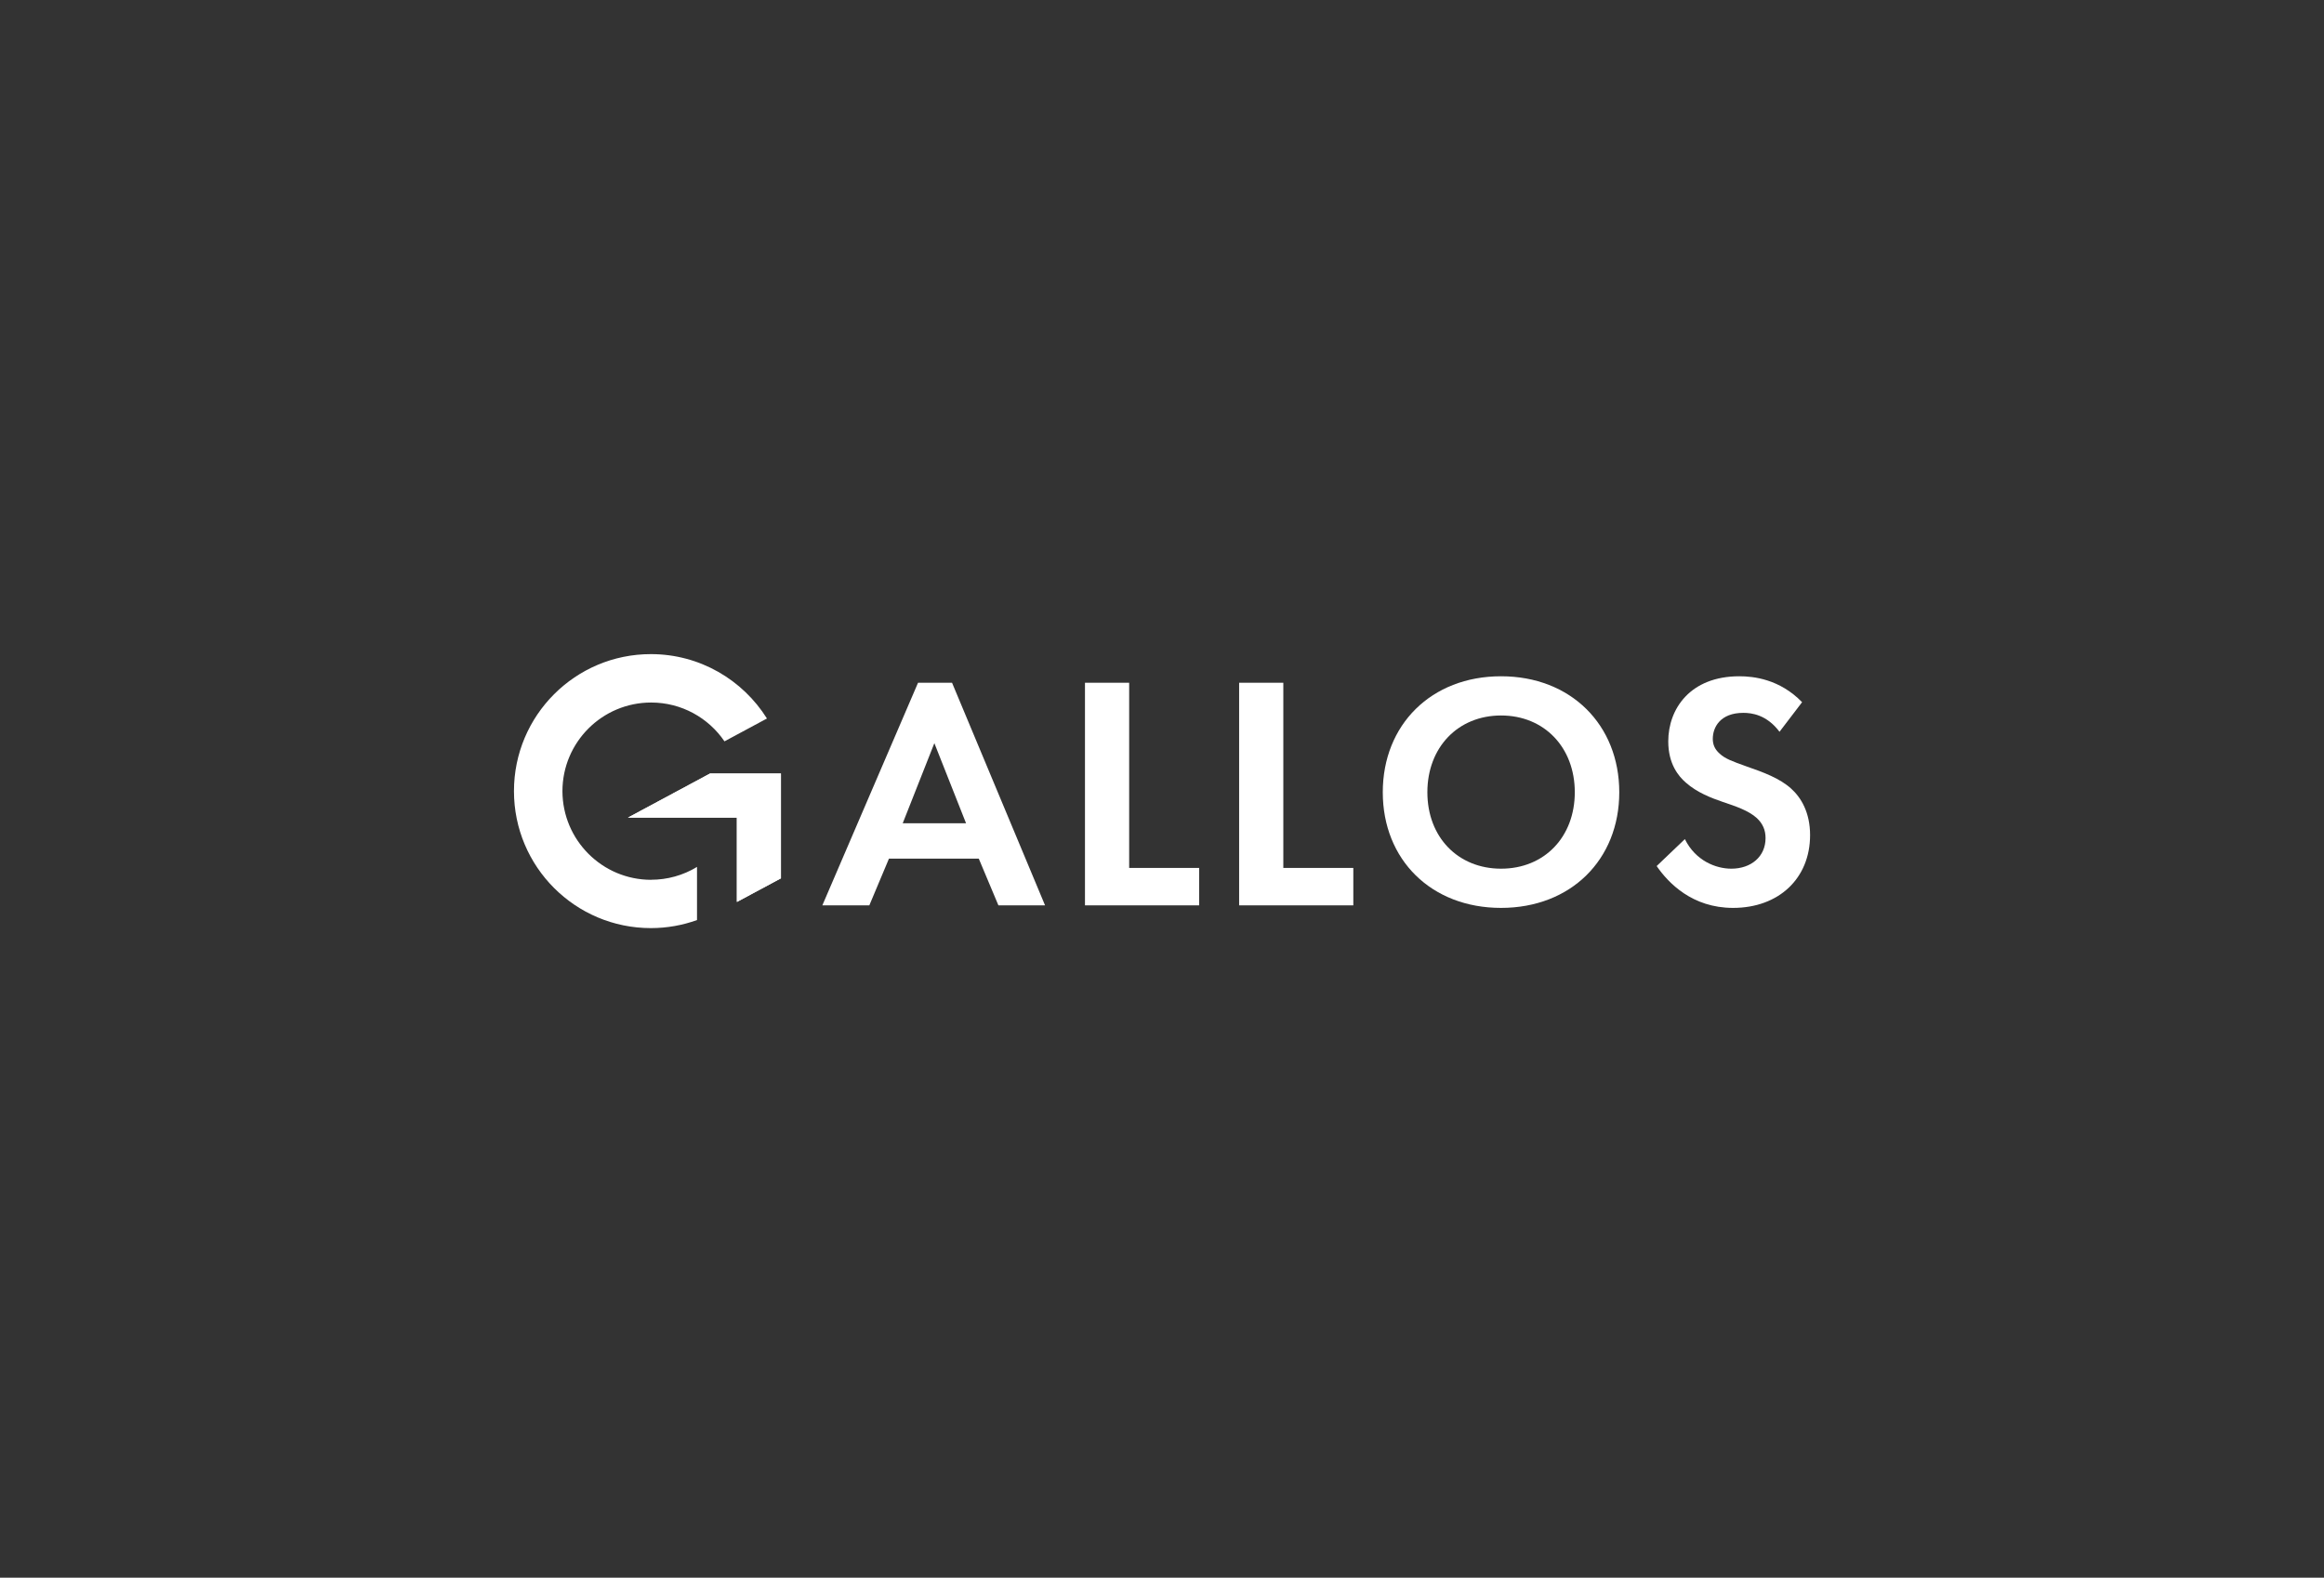 <svg width="511" height="347" viewBox="0 0 511 347" fill="none" xmlns="http://www.w3.org/2000/svg">
<rect x="0" y="0" width="511" height="347" fill="#333333" stroke="none"/>
<path fill-rule="evenodd" clip-rule="evenodd" d="M212.413 181.068L205.446 163.454L198.491 181.068H212.413ZM215.188 188.851H195.465L191.146 199.133H180.814L201.855 150.172H209.337L229.788 199.133H219.531L215.213 188.851H215.188ZM248.28 150.16V190.898H263.671V199.121H238.563V150.16H248.28ZM282.176 150.16V190.898H297.567V199.121H272.459V150.16H282.176Z" fill="white"/>
<path fill-rule="evenodd" clip-rule="evenodd" d="M346.265 174.251C346.265 164.384 339.548 157.366 330.057 157.366C320.566 157.366 313.85 164.384 313.85 174.251C313.85 184.119 320.566 191.061 330.057 191.061C339.548 191.061 346.265 184.119 346.265 174.251ZM356.044 174.251C356.044 189.09 345.386 199.686 330.045 199.686C314.704 199.686 304.045 189.09 304.045 174.251C304.045 159.412 314.704 148.741 330.045 148.741C345.386 148.741 356.044 159.412 356.044 174.251Z" fill="white"/>
<path fill-rule="evenodd" clip-rule="evenodd" d="M391.284 160.956C388.434 157.152 385.082 156.788 383.324 156.788C378.215 156.788 376.608 160.002 376.608 162.488C376.608 163.655 376.972 164.76 378.14 165.777C379.307 166.869 380.914 167.459 383.977 168.552C387.768 169.87 391.346 171.188 393.832 173.448C396.029 175.419 398 178.708 398 183.679C398 193.183 391.133 199.686 381.065 199.686C372.076 199.686 366.828 194.2 364.267 190.483L370.469 184.558C372.804 189.303 377.261 191.061 380.688 191.061C384.994 191.061 388.208 188.437 388.208 184.332C388.208 182.574 387.618 181.194 386.312 179.951C384.492 178.268 381.567 177.314 378.792 176.373C376.231 175.494 373.168 174.326 370.682 172.129C369.076 170.736 366.816 168.037 366.816 163.065C366.816 155.91 371.637 148.741 382.446 148.741C385.509 148.741 391.284 149.331 396.243 154.441L391.284 160.944V160.956Z" fill="white"/>
<path fill-rule="evenodd" clip-rule="evenodd" d="M143.177 193.509C132.419 193.509 123.694 184.784 123.668 174.012C123.681 163.241 132.406 154.516 143.177 154.516C149.881 154.516 155.794 157.906 159.297 163.053L168.637 158.031C163.314 149.532 153.873 143.87 143.115 143.87C126.493 143.87 113.01 157.353 113.01 174C113.01 190.647 126.493 204.13 143.115 204.13C146.68 204.13 150.095 203.502 153.258 202.36V190.672C150.22 192.53 146.718 193.496 143.165 193.496" fill="white"/>
<path fill-rule="evenodd" clip-rule="evenodd" d="M162.009 170.133H156.121L138.055 179.838H162.021V198.355H162.071L171.713 193.183V170.133H162.021H162.009Z" fill="white"/>
<path fill-rule="evenodd" clip-rule="evenodd" d="M162.009 170.133H156.121L138.055 179.838H162.021V198.355H162.071L171.713 193.183V170.133H162.021H162.009Z" fill="white"/>
</svg>
